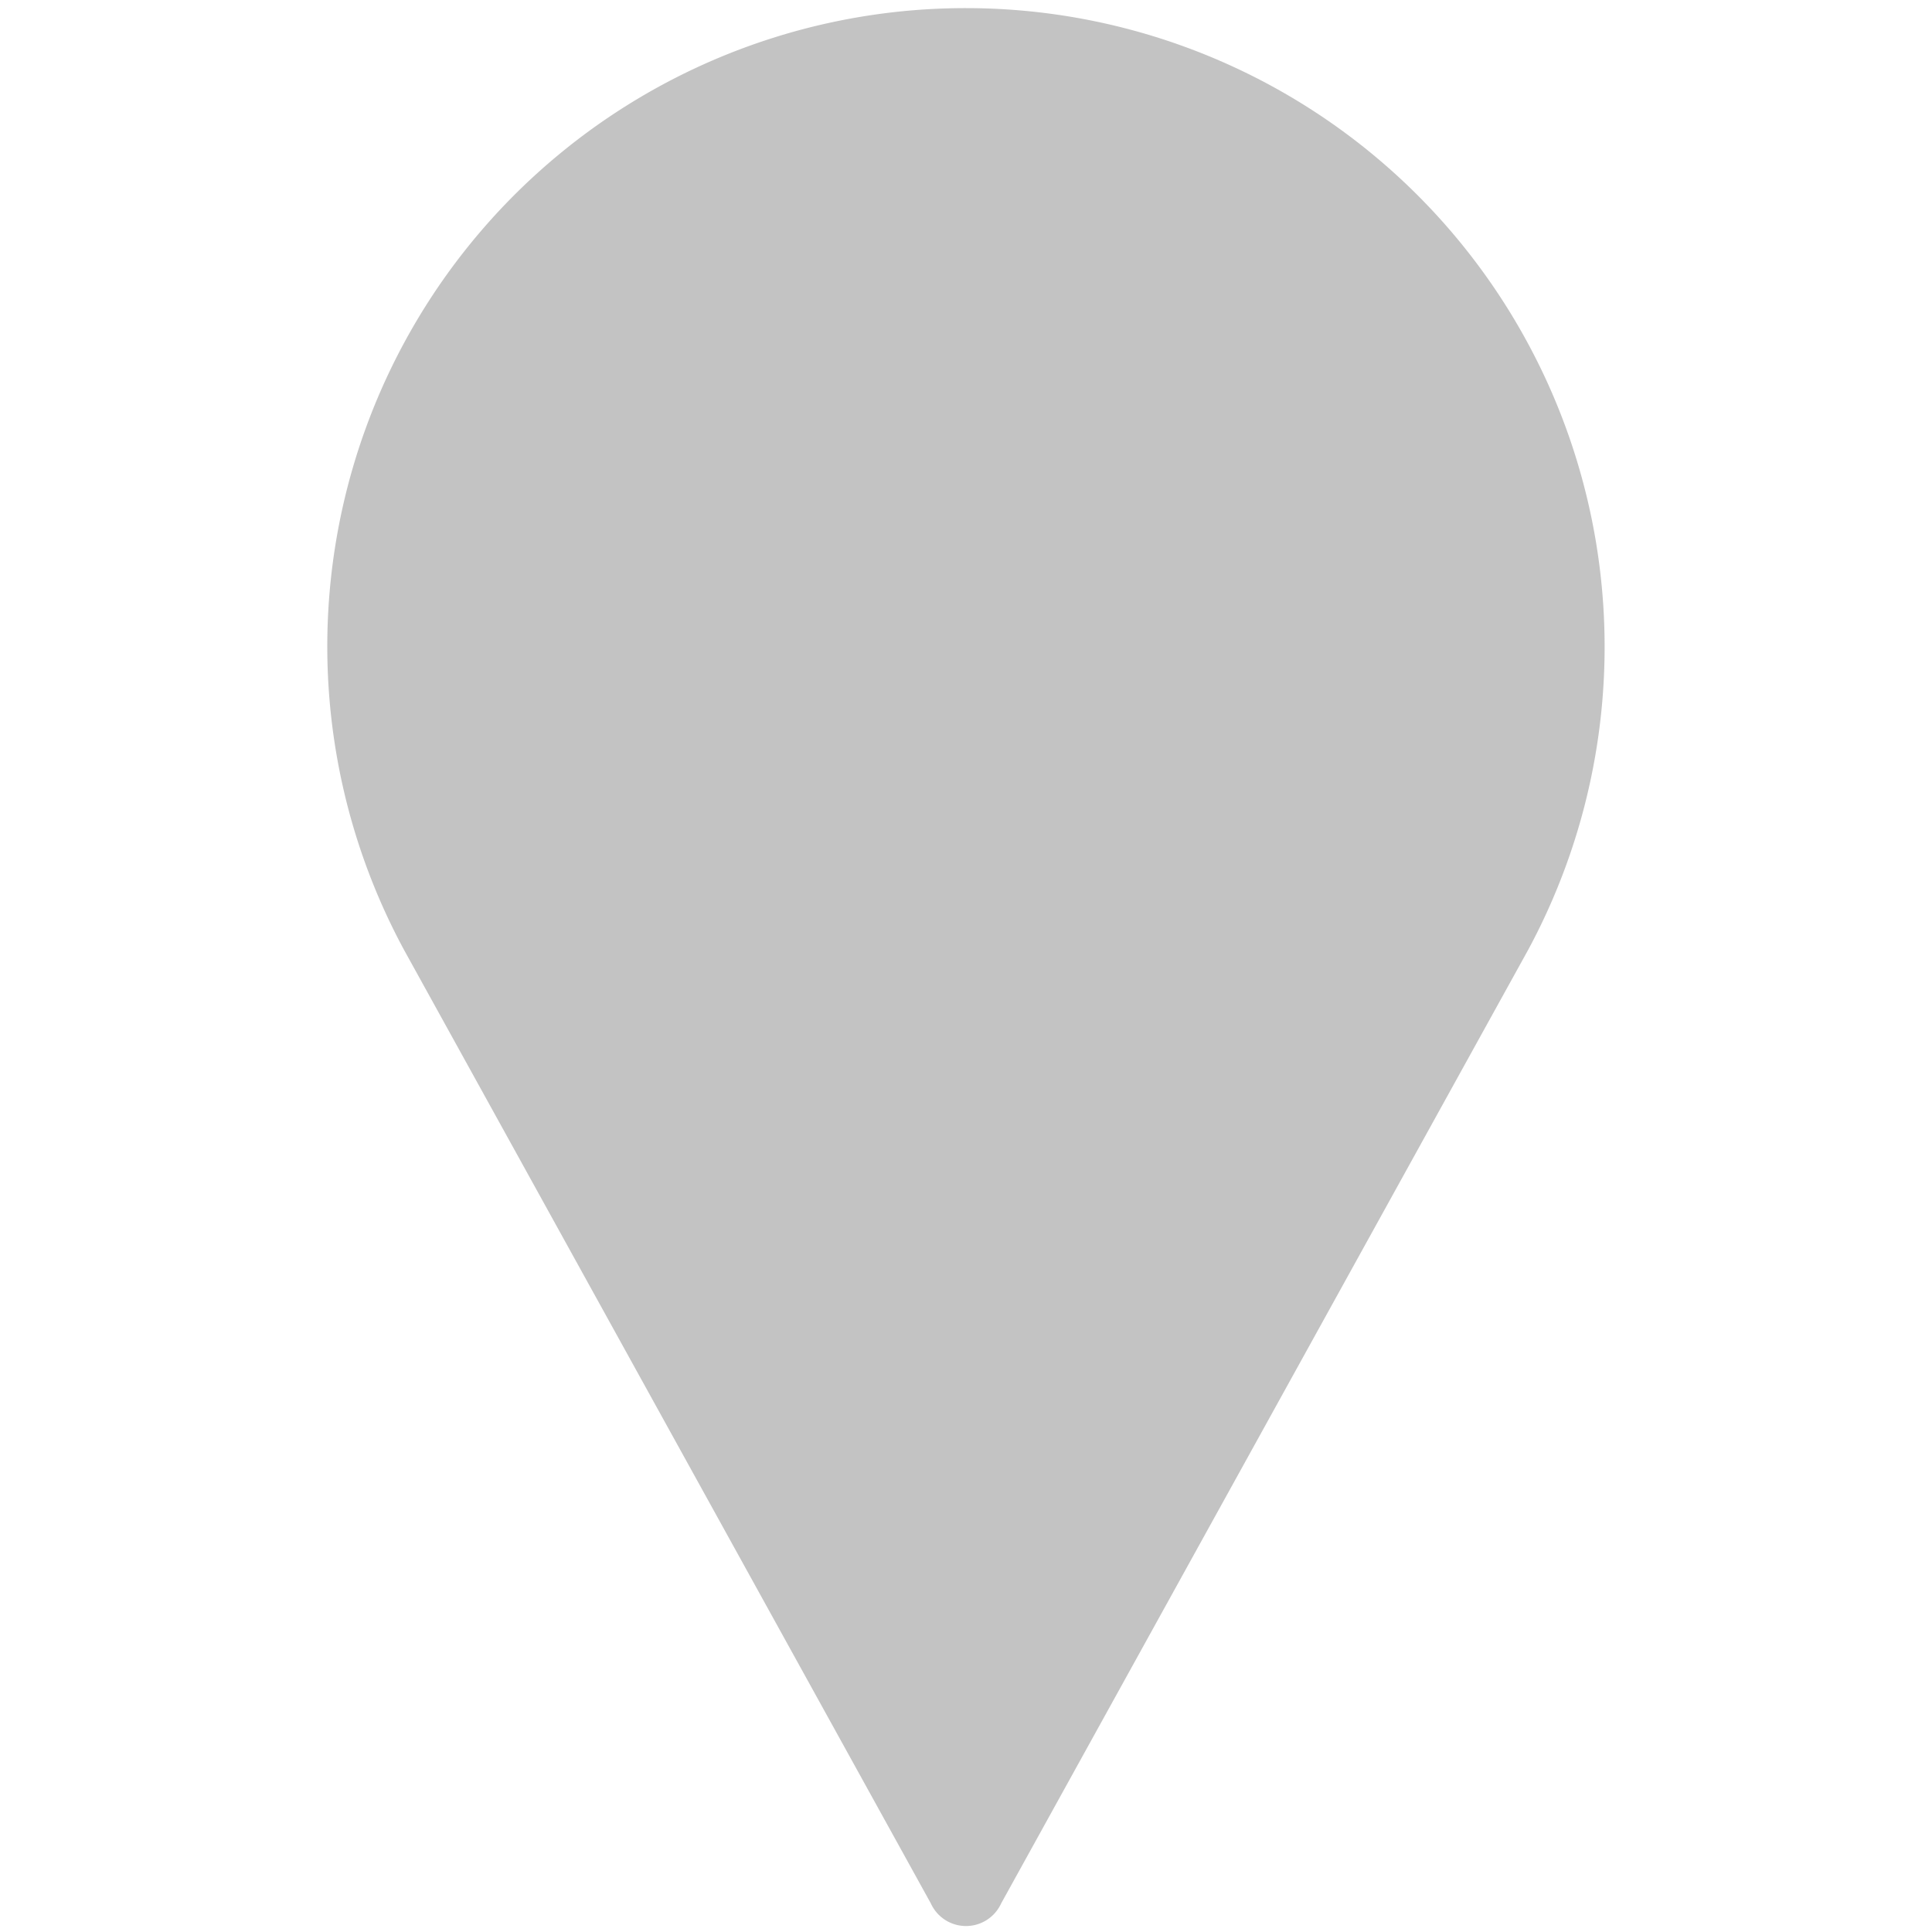 <svg id="Laag_1" data-name="Laag 1" xmlns="http://www.w3.org/2000/svg" viewBox="0 0 50 50"><defs><style>.cls-1{fill:#c3c3c3;}</style></defs><title>Tekengebied 3</title><path class="cls-1" d="M25,.21A16.52,16.52,0,0,0,10.46,24.59L24.09,49.26a1,1,0,0,0,1.82,0L39.55,24.58A16.53,16.53,0,0,0,25,.21Z"/></svg>